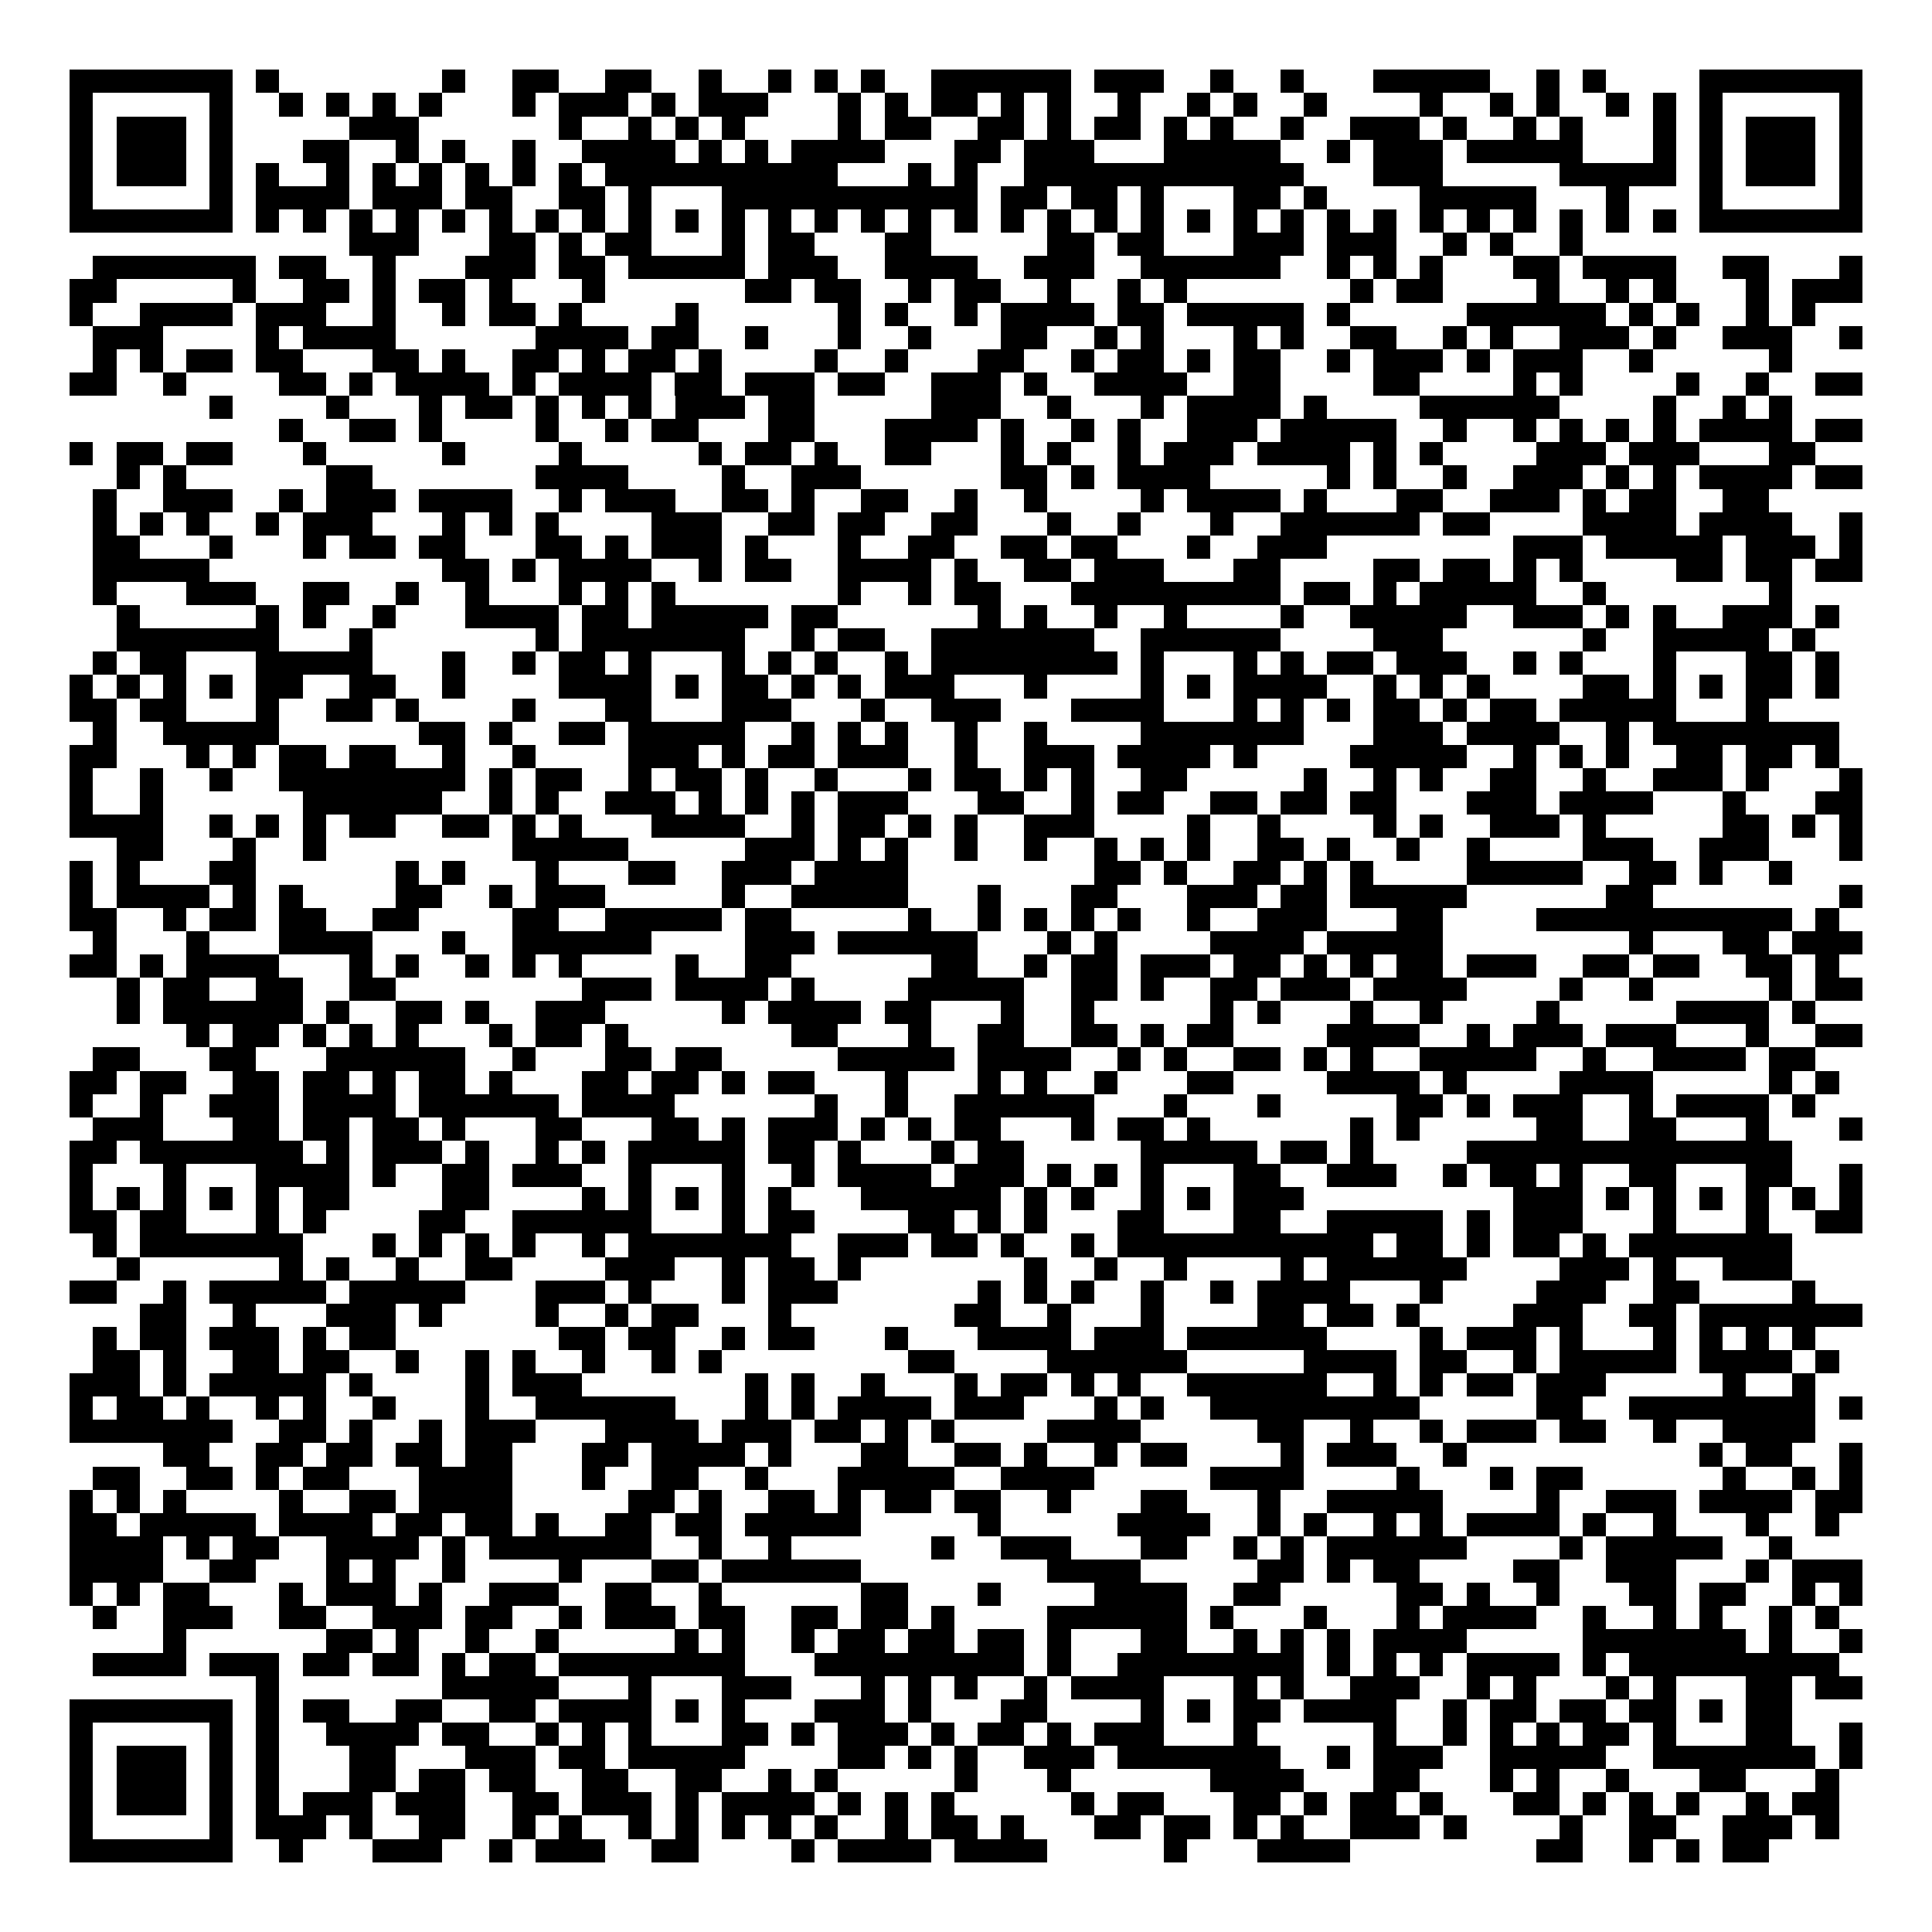 <svg xmlns="http://www.w3.org/2000/svg" width="176" height="176" viewBox="0 0 83 83" shape-rendering="crispEdges"><path fill="#ffffff" d="M0 0h83v83H0z"/><path stroke="#000000" d="M3 3.5h7m1 0h1m7 0h1m2 0h2m2 0h2m2 0h1m2 0h1m1 0h1m1 0h1m2 0h6m1 0h3m2 0h1m2 0h1m3 0h5m2 0h1m1 0h1m4 0h7M3 4.5h1m5 0h1m2 0h1m1 0h1m1 0h1m1 0h1m3 0h1m1 0h3m1 0h1m1 0h3m3 0h1m1 0h1m1 0h2m1 0h1m1 0h1m2 0h1m2 0h1m1 0h1m2 0h1m4 0h1m2 0h1m1 0h1m2 0h1m1 0h1m1 0h1m5 0h1M3 5.5h1m1 0h3m1 0h1m5 0h3m6 0h1m2 0h1m1 0h1m1 0h1m4 0h1m1 0h2m2 0h2m1 0h1m1 0h2m1 0h1m1 0h1m2 0h1m2 0h3m1 0h1m2 0h1m1 0h1m3 0h1m1 0h1m1 0h3m1 0h1M3 6.5h1m1 0h3m1 0h1m3 0h2m2 0h1m1 0h1m2 0h1m2 0h4m1 0h1m1 0h1m1 0h4m3 0h2m1 0h3m3 0h5m2 0h1m1 0h3m1 0h5m3 0h1m1 0h1m1 0h3m1 0h1M3 7.5h1m1 0h3m1 0h1m1 0h1m2 0h1m1 0h1m1 0h1m1 0h1m1 0h1m1 0h1m1 0h10m3 0h1m1 0h1m2 0h12m3 0h3m5 0h5m1 0h1m1 0h3m1 0h1M3 8.5h1m5 0h1m1 0h4m1 0h3m1 0h2m2 0h2m1 0h1m3 0h11m1 0h2m1 0h2m1 0h1m3 0h2m1 0h1m4 0h5m3 0h1m3 0h1m5 0h1M3 9.5h7m1 0h1m1 0h1m1 0h1m1 0h1m1 0h1m1 0h1m1 0h1m1 0h1m1 0h1m1 0h1m1 0h1m1 0h1m1 0h1m1 0h1m1 0h1m1 0h1m1 0h1m1 0h1m1 0h1m1 0h1m1 0h1m1 0h1m1 0h1m1 0h1m1 0h1m1 0h1m1 0h1m1 0h1m1 0h1m1 0h1m1 0h1m1 0h7M15 10.5h3m3 0h2m1 0h1m1 0h2m3 0h1m1 0h2m3 0h2m5 0h2m1 0h2m3 0h3m1 0h3m2 0h1m1 0h1m2 0h1M4 11.5h7m1 0h2m2 0h1m3 0h3m1 0h2m1 0h5m1 0h3m2 0h4m2 0h3m2 0h6m2 0h1m1 0h1m1 0h1m3 0h2m1 0h4m2 0h2m3 0h1M3 12.5h2m5 0h1m2 0h2m1 0h1m1 0h2m1 0h1m3 0h1m6 0h2m1 0h2m2 0h1m1 0h2m2 0h1m2 0h1m1 0h1m7 0h1m1 0h2m4 0h1m2 0h1m1 0h1m3 0h1m1 0h3M3 13.5h1m2 0h4m1 0h3m2 0h1m2 0h1m1 0h2m1 0h1m4 0h1m6 0h1m1 0h1m2 0h1m1 0h4m1 0h2m1 0h5m1 0h1m5 0h6m1 0h1m1 0h1m2 0h1m1 0h1M4 14.5h3m4 0h1m1 0h4m6 0h4m1 0h2m2 0h1m3 0h1m2 0h1m3 0h2m2 0h1m1 0h1m3 0h1m1 0h1m2 0h2m2 0h1m1 0h1m2 0h3m1 0h1m2 0h3m2 0h1M4 15.5h1m1 0h1m1 0h2m1 0h2m3 0h2m1 0h1m2 0h2m1 0h1m1 0h2m1 0h1m4 0h1m2 0h1m3 0h2m2 0h1m1 0h2m1 0h1m1 0h2m2 0h1m1 0h3m1 0h1m1 0h3m2 0h1m5 0h1M3 16.5h2m2 0h1m4 0h2m1 0h1m1 0h4m1 0h1m1 0h4m1 0h2m1 0h3m1 0h2m2 0h3m1 0h1m2 0h4m2 0h2m4 0h2m4 0h1m1 0h1m4 0h1m2 0h1m2 0h2M9 17.5h1m4 0h1m3 0h1m1 0h2m1 0h1m1 0h1m1 0h1m1 0h3m1 0h2m5 0h3m2 0h1m3 0h1m1 0h4m1 0h1m4 0h6m4 0h1m2 0h1m1 0h1M12 18.5h1m2 0h2m1 0h1m4 0h1m2 0h1m1 0h2m3 0h2m3 0h4m1 0h1m2 0h1m1 0h1m2 0h3m1 0h5m2 0h1m2 0h1m1 0h1m1 0h1m1 0h1m1 0h4m1 0h2M3 19.5h1m1 0h2m1 0h2m3 0h1m5 0h1m4 0h1m5 0h1m1 0h2m1 0h1m2 0h2m3 0h1m1 0h1m2 0h1m1 0h3m1 0h4m1 0h1m1 0h1m4 0h3m1 0h3m3 0h2M5 20.5h1m1 0h1m6 0h2m7 0h4m4 0h1m2 0h3m6 0h2m1 0h1m1 0h4m5 0h1m1 0h1m2 0h1m2 0h3m1 0h1m1 0h1m1 0h4m1 0h2M4 21.5h1m2 0h3m2 0h1m1 0h3m1 0h4m2 0h1m1 0h3m2 0h2m1 0h1m2 0h2m2 0h1m2 0h1m4 0h1m1 0h4m1 0h1m3 0h2m2 0h3m1 0h1m1 0h2m2 0h2M4 22.5h1m1 0h1m1 0h1m2 0h1m1 0h3m3 0h1m1 0h1m1 0h1m4 0h3m2 0h2m1 0h2m2 0h2m3 0h1m2 0h1m3 0h1m2 0h6m1 0h2m4 0h4m1 0h4m2 0h1M4 23.5h2m3 0h1m3 0h1m1 0h2m1 0h2m3 0h2m1 0h1m1 0h3m1 0h1m3 0h1m2 0h2m2 0h2m1 0h2m3 0h1m2 0h3m8 0h3m1 0h5m1 0h3m1 0h1M4 24.5h5m10 0h2m1 0h1m1 0h4m2 0h1m1 0h2m2 0h4m1 0h1m2 0h2m1 0h3m3 0h2m4 0h2m1 0h2m1 0h1m1 0h1m4 0h2m1 0h2m1 0h2M4 25.5h1m3 0h3m2 0h2m2 0h1m2 0h1m3 0h1m1 0h1m1 0h1m7 0h1m2 0h1m1 0h2m3 0h9m1 0h2m1 0h1m1 0h5m2 0h1m7 0h1M5 26.5h1m5 0h1m1 0h1m2 0h1m3 0h4m1 0h2m1 0h5m1 0h2m6 0h1m1 0h1m2 0h1m2 0h1m4 0h1m2 0h5m2 0h3m1 0h1m1 0h1m2 0h3m1 0h1M5 27.5h7m3 0h1m7 0h1m1 0h7m2 0h1m1 0h2m2 0h7m2 0h6m4 0h3m6 0h1m2 0h5m1 0h1M4 28.5h1m1 0h2m3 0h5m3 0h1m2 0h1m1 0h2m1 0h1m3 0h1m1 0h1m1 0h1m2 0h1m1 0h8m1 0h1m3 0h1m1 0h1m1 0h2m1 0h3m2 0h1m1 0h1m3 0h1m3 0h2m1 0h1M3 29.5h1m1 0h1m1 0h1m1 0h1m1 0h2m2 0h2m2 0h1m4 0h4m1 0h1m1 0h2m1 0h1m1 0h1m1 0h3m3 0h1m4 0h1m1 0h1m1 0h4m2 0h1m1 0h1m1 0h1m4 0h2m1 0h1m1 0h1m1 0h2m1 0h1M3 30.5h2m1 0h2m3 0h1m2 0h2m1 0h1m4 0h1m3 0h2m3 0h3m3 0h1m2 0h3m3 0h4m3 0h1m1 0h1m1 0h1m1 0h2m1 0h1m1 0h2m1 0h5m3 0h1M4 31.5h1m2 0h5m6 0h2m1 0h1m2 0h2m1 0h5m2 0h1m1 0h1m1 0h1m2 0h1m2 0h1m4 0h7m3 0h3m1 0h4m2 0h1m1 0h8M3 32.5h2m3 0h1m1 0h1m1 0h2m1 0h2m2 0h1m2 0h1m4 0h3m1 0h1m1 0h2m1 0h3m2 0h1m2 0h3m1 0h4m1 0h1m4 0h5m2 0h1m1 0h1m1 0h1m2 0h2m1 0h2m1 0h1M3 33.5h1m2 0h1m2 0h1m2 0h8m1 0h1m1 0h2m2 0h1m1 0h2m1 0h1m2 0h1m3 0h1m1 0h2m1 0h1m1 0h1m2 0h2m5 0h1m2 0h1m1 0h1m2 0h2m2 0h1m2 0h3m1 0h1m3 0h1M3 34.5h1m2 0h1m6 0h6m2 0h1m1 0h1m2 0h3m1 0h1m1 0h1m1 0h1m1 0h3m3 0h2m2 0h1m1 0h2m2 0h2m1 0h2m1 0h2m3 0h3m1 0h4m3 0h1m3 0h2M3 35.5h4m2 0h1m1 0h1m1 0h1m1 0h2m2 0h2m1 0h1m1 0h1m3 0h4m2 0h1m1 0h2m1 0h1m1 0h1m2 0h3m4 0h1m2 0h1m4 0h1m1 0h1m2 0h3m1 0h1m5 0h2m1 0h1m1 0h1M5 36.5h2m3 0h1m2 0h1m8 0h5m5 0h3m1 0h1m1 0h1m2 0h1m2 0h1m2 0h1m1 0h1m1 0h1m2 0h2m1 0h1m2 0h1m2 0h1m4 0h3m2 0h3m3 0h1M3 37.5h1m1 0h1m3 0h2m6 0h1m1 0h1m3 0h1m3 0h2m2 0h3m1 0h4m8 0h2m1 0h1m2 0h2m1 0h1m1 0h1m4 0h5m2 0h2m1 0h1m2 0h1M3 38.5h1m1 0h4m1 0h1m1 0h1m4 0h2m2 0h1m1 0h3m5 0h1m2 0h5m3 0h1m3 0h2m3 0h3m1 0h2m1 0h5m6 0h2m8 0h1M3 39.5h2m2 0h1m1 0h2m1 0h2m2 0h2m4 0h2m2 0h5m1 0h2m5 0h1m2 0h1m1 0h1m1 0h1m1 0h1m2 0h1m2 0h3m3 0h2m4 0h11m1 0h1M4 40.5h1m3 0h1m3 0h4m3 0h1m2 0h6m4 0h3m1 0h6m3 0h1m1 0h1m4 0h4m1 0h5m8 0h1m3 0h2m1 0h3M3 41.5h2m1 0h1m1 0h4m3 0h1m1 0h1m2 0h1m1 0h1m1 0h1m4 0h1m2 0h2m6 0h2m2 0h1m1 0h2m1 0h3m1 0h2m1 0h1m1 0h1m1 0h2m1 0h3m2 0h2m1 0h2m2 0h2m1 0h1M5 42.5h1m1 0h2m2 0h2m2 0h2m8 0h3m1 0h4m1 0h1m4 0h5m2 0h2m1 0h1m2 0h2m1 0h3m1 0h4m4 0h1m2 0h1m5 0h1m1 0h2M5 43.5h1m1 0h6m1 0h1m2 0h2m1 0h1m2 0h3m5 0h1m1 0h4m1 0h2m3 0h1m2 0h1m5 0h1m1 0h1m3 0h1m2 0h1m4 0h1m5 0h4m1 0h1M8 44.5h1m1 0h2m1 0h1m1 0h1m1 0h1m3 0h1m1 0h2m1 0h1m7 0h2m3 0h1m2 0h2m2 0h2m1 0h1m1 0h2m4 0h4m2 0h1m1 0h3m1 0h3m3 0h1m2 0h2M4 45.5h2m3 0h2m3 0h6m2 0h1m3 0h2m1 0h2m5 0h5m1 0h4m2 0h1m1 0h1m2 0h2m1 0h1m1 0h1m2 0h5m2 0h1m2 0h4m1 0h2M3 46.5h2m1 0h2m2 0h2m1 0h2m1 0h1m1 0h2m1 0h1m3 0h2m1 0h2m1 0h1m1 0h2m3 0h1m3 0h1m1 0h1m2 0h1m3 0h2m4 0h4m1 0h1m4 0h4m5 0h1m1 0h1M3 47.5h1m2 0h1m2 0h3m1 0h4m1 0h6m1 0h4m6 0h1m2 0h1m2 0h6m3 0h1m3 0h1m5 0h2m1 0h1m1 0h3m2 0h1m1 0h4m1 0h1M4 48.5h3m3 0h2m1 0h2m1 0h2m1 0h1m3 0h2m3 0h2m1 0h1m1 0h3m1 0h1m1 0h1m1 0h2m3 0h1m1 0h2m1 0h1m6 0h1m1 0h1m5 0h2m2 0h2m3 0h1m3 0h1M3 49.5h2m1 0h7m1 0h1m1 0h3m1 0h1m2 0h1m1 0h1m1 0h5m1 0h2m1 0h1m3 0h1m1 0h2m5 0h5m1 0h2m1 0h1m4 0h14M3 50.5h1m3 0h1m3 0h4m1 0h1m2 0h2m1 0h3m2 0h1m3 0h1m2 0h1m1 0h4m1 0h3m1 0h1m1 0h1m1 0h1m3 0h2m2 0h3m2 0h1m1 0h2m1 0h1m2 0h2m3 0h2m2 0h1M3 51.5h1m1 0h1m1 0h1m1 0h1m1 0h1m1 0h2m4 0h2m4 0h1m1 0h1m1 0h1m1 0h1m1 0h1m3 0h6m1 0h1m1 0h1m2 0h1m1 0h1m1 0h3m9 0h3m1 0h1m1 0h1m1 0h1m1 0h1m1 0h1m1 0h1M3 52.5h2m1 0h2m3 0h1m1 0h1m4 0h2m2 0h6m3 0h1m1 0h2m4 0h2m1 0h1m1 0h1m3 0h2m3 0h2m2 0h5m1 0h1m1 0h3m3 0h1m3 0h1m2 0h2M4 53.5h1m1 0h7m3 0h1m1 0h1m1 0h1m1 0h1m2 0h1m1 0h7m2 0h3m1 0h2m1 0h1m2 0h1m1 0h11m1 0h2m1 0h1m1 0h2m1 0h1m1 0h7M5 54.5h1m6 0h1m1 0h1m2 0h1m2 0h2m4 0h3m2 0h1m1 0h2m1 0h1m7 0h1m2 0h1m2 0h1m4 0h1m1 0h6m4 0h3m1 0h1m2 0h3M3 55.5h2m2 0h1m1 0h5m1 0h5m3 0h3m1 0h1m3 0h1m1 0h3m6 0h1m1 0h1m1 0h1m2 0h1m2 0h1m1 0h4m3 0h1m4 0h3m2 0h2m4 0h1M6 56.5h2m2 0h1m3 0h3m1 0h1m4 0h1m2 0h1m1 0h2m3 0h1m7 0h2m2 0h1m3 0h1m4 0h2m1 0h2m1 0h1m4 0h3m2 0h2m1 0h7M4 57.5h1m1 0h2m1 0h3m1 0h1m1 0h2m7 0h2m1 0h2m2 0h1m1 0h2m3 0h1m3 0h4m1 0h3m1 0h6m4 0h1m1 0h3m1 0h1m3 0h1m1 0h1m1 0h1m1 0h1M4 58.5h2m1 0h1m2 0h2m1 0h2m2 0h1m2 0h1m1 0h1m2 0h1m2 0h1m1 0h1m8 0h2m4 0h6m5 0h4m1 0h2m2 0h1m1 0h5m1 0h4m1 0h1M3 59.5h3m1 0h1m1 0h5m1 0h1m4 0h1m1 0h3m7 0h1m1 0h1m2 0h1m3 0h1m1 0h2m1 0h1m1 0h1m2 0h6m2 0h1m1 0h1m1 0h2m1 0h3m5 0h1m2 0h1M3 60.5h1m1 0h2m1 0h1m2 0h1m1 0h1m2 0h1m3 0h1m2 0h6m3 0h1m1 0h1m1 0h4m1 0h3m3 0h1m1 0h1m2 0h9m5 0h2m2 0h8m1 0h1M3 61.5h7m2 0h2m1 0h1m2 0h1m1 0h3m3 0h4m1 0h3m1 0h2m1 0h1m1 0h1m4 0h4m5 0h2m2 0h1m2 0h1m1 0h3m1 0h2m2 0h1m2 0h4M7 62.5h2m2 0h2m1 0h2m1 0h2m1 0h2m3 0h2m1 0h4m1 0h1m3 0h2m2 0h2m1 0h1m2 0h1m1 0h2m4 0h1m1 0h3m2 0h1m10 0h1m1 0h2m2 0h1M4 63.5h2m2 0h2m1 0h1m1 0h2m3 0h4m3 0h1m2 0h2m2 0h1m3 0h5m2 0h4m5 0h4m4 0h1m3 0h1m1 0h2m6 0h1m2 0h1m1 0h1M3 64.5h1m1 0h1m1 0h1m4 0h1m2 0h2m1 0h4m5 0h2m1 0h1m2 0h2m1 0h1m1 0h2m1 0h2m2 0h1m3 0h2m3 0h1m2 0h5m4 0h1m2 0h3m1 0h4m1 0h2M3 65.5h2m1 0h5m1 0h4m1 0h2m1 0h2m1 0h1m2 0h2m1 0h2m1 0h5m5 0h1m5 0h4m2 0h1m1 0h1m2 0h1m1 0h1m1 0h4m1 0h1m2 0h1m3 0h1m2 0h1M3 66.5h4m1 0h1m1 0h2m2 0h4m1 0h1m1 0h7m2 0h1m2 0h1m6 0h1m2 0h3m3 0h2m2 0h1m1 0h1m1 0h6m4 0h1m1 0h5m2 0h1M3 67.5h4m2 0h2m3 0h1m1 0h1m2 0h1m4 0h1m3 0h2m1 0h6m8 0h4m5 0h2m1 0h1m1 0h2m4 0h2m2 0h3m3 0h1m1 0h3M3 68.5h1m1 0h1m1 0h2m3 0h1m1 0h3m1 0h1m2 0h3m2 0h2m2 0h1m6 0h2m3 0h1m4 0h4m2 0h2m5 0h2m1 0h1m2 0h1m3 0h2m1 0h2m2 0h1m1 0h1M4 69.5h1m2 0h3m2 0h2m2 0h3m1 0h2m2 0h1m1 0h3m1 0h2m2 0h2m1 0h2m1 0h1m4 0h6m1 0h1m3 0h1m3 0h1m1 0h4m2 0h1m2 0h1m1 0h1m2 0h1m1 0h1M7 70.5h1m6 0h2m1 0h1m2 0h1m2 0h1m5 0h1m1 0h1m2 0h1m1 0h2m1 0h2m1 0h2m1 0h1m3 0h2m2 0h1m1 0h1m1 0h1m1 0h4m5 0h7m1 0h1m2 0h1M4 71.5h4m1 0h3m1 0h2m1 0h2m1 0h1m1 0h2m1 0h8m3 0h9m1 0h1m2 0h8m1 0h1m1 0h1m1 0h1m1 0h4m1 0h1m1 0h9M11 72.5h1m7 0h5m3 0h1m3 0h3m3 0h1m1 0h1m1 0h1m2 0h1m1 0h4m3 0h1m1 0h1m2 0h3m2 0h1m1 0h1m3 0h1m1 0h1m3 0h2m1 0h2M3 73.5h7m1 0h1m1 0h2m2 0h2m2 0h2m1 0h4m1 0h1m1 0h1m3 0h3m1 0h1m3 0h2m4 0h1m1 0h1m1 0h2m1 0h4m2 0h1m1 0h2m1 0h2m1 0h2m1 0h1m1 0h2M3 74.5h1m5 0h1m1 0h1m2 0h4m1 0h2m2 0h1m1 0h1m1 0h1m3 0h2m1 0h1m1 0h3m1 0h1m1 0h2m1 0h1m1 0h3m3 0h1m5 0h1m2 0h1m1 0h1m1 0h1m1 0h2m1 0h1m3 0h2m2 0h1M3 75.5h1m1 0h3m1 0h1m1 0h1m3 0h2m3 0h3m1 0h2m1 0h5m4 0h2m1 0h1m1 0h1m2 0h3m1 0h7m2 0h1m1 0h3m2 0h5m2 0h7m1 0h1M3 76.5h1m1 0h3m1 0h1m1 0h1m3 0h2m1 0h2m1 0h2m2 0h2m2 0h2m2 0h1m1 0h1m5 0h1m3 0h1m6 0h4m3 0h2m3 0h1m1 0h1m2 0h1m3 0h2m3 0h1M3 77.5h1m1 0h3m1 0h1m1 0h1m1 0h3m1 0h3m2 0h2m1 0h3m1 0h1m1 0h4m1 0h1m1 0h1m1 0h1m5 0h1m1 0h2m3 0h2m1 0h1m1 0h2m1 0h1m3 0h2m1 0h1m1 0h1m1 0h1m2 0h1m1 0h2M3 78.5h1m5 0h1m1 0h3m1 0h1m2 0h2m2 0h1m1 0h1m2 0h1m1 0h1m1 0h1m1 0h1m1 0h1m2 0h1m1 0h2m1 0h1m3 0h2m1 0h2m1 0h1m1 0h1m2 0h3m1 0h1m4 0h1m2 0h2m2 0h3m1 0h1M3 79.5h7m2 0h1m3 0h3m2 0h1m1 0h3m2 0h2m4 0h1m1 0h4m1 0h4m5 0h1m3 0h4m8 0h2m2 0h1m1 0h1m1 0h2"/></svg>
